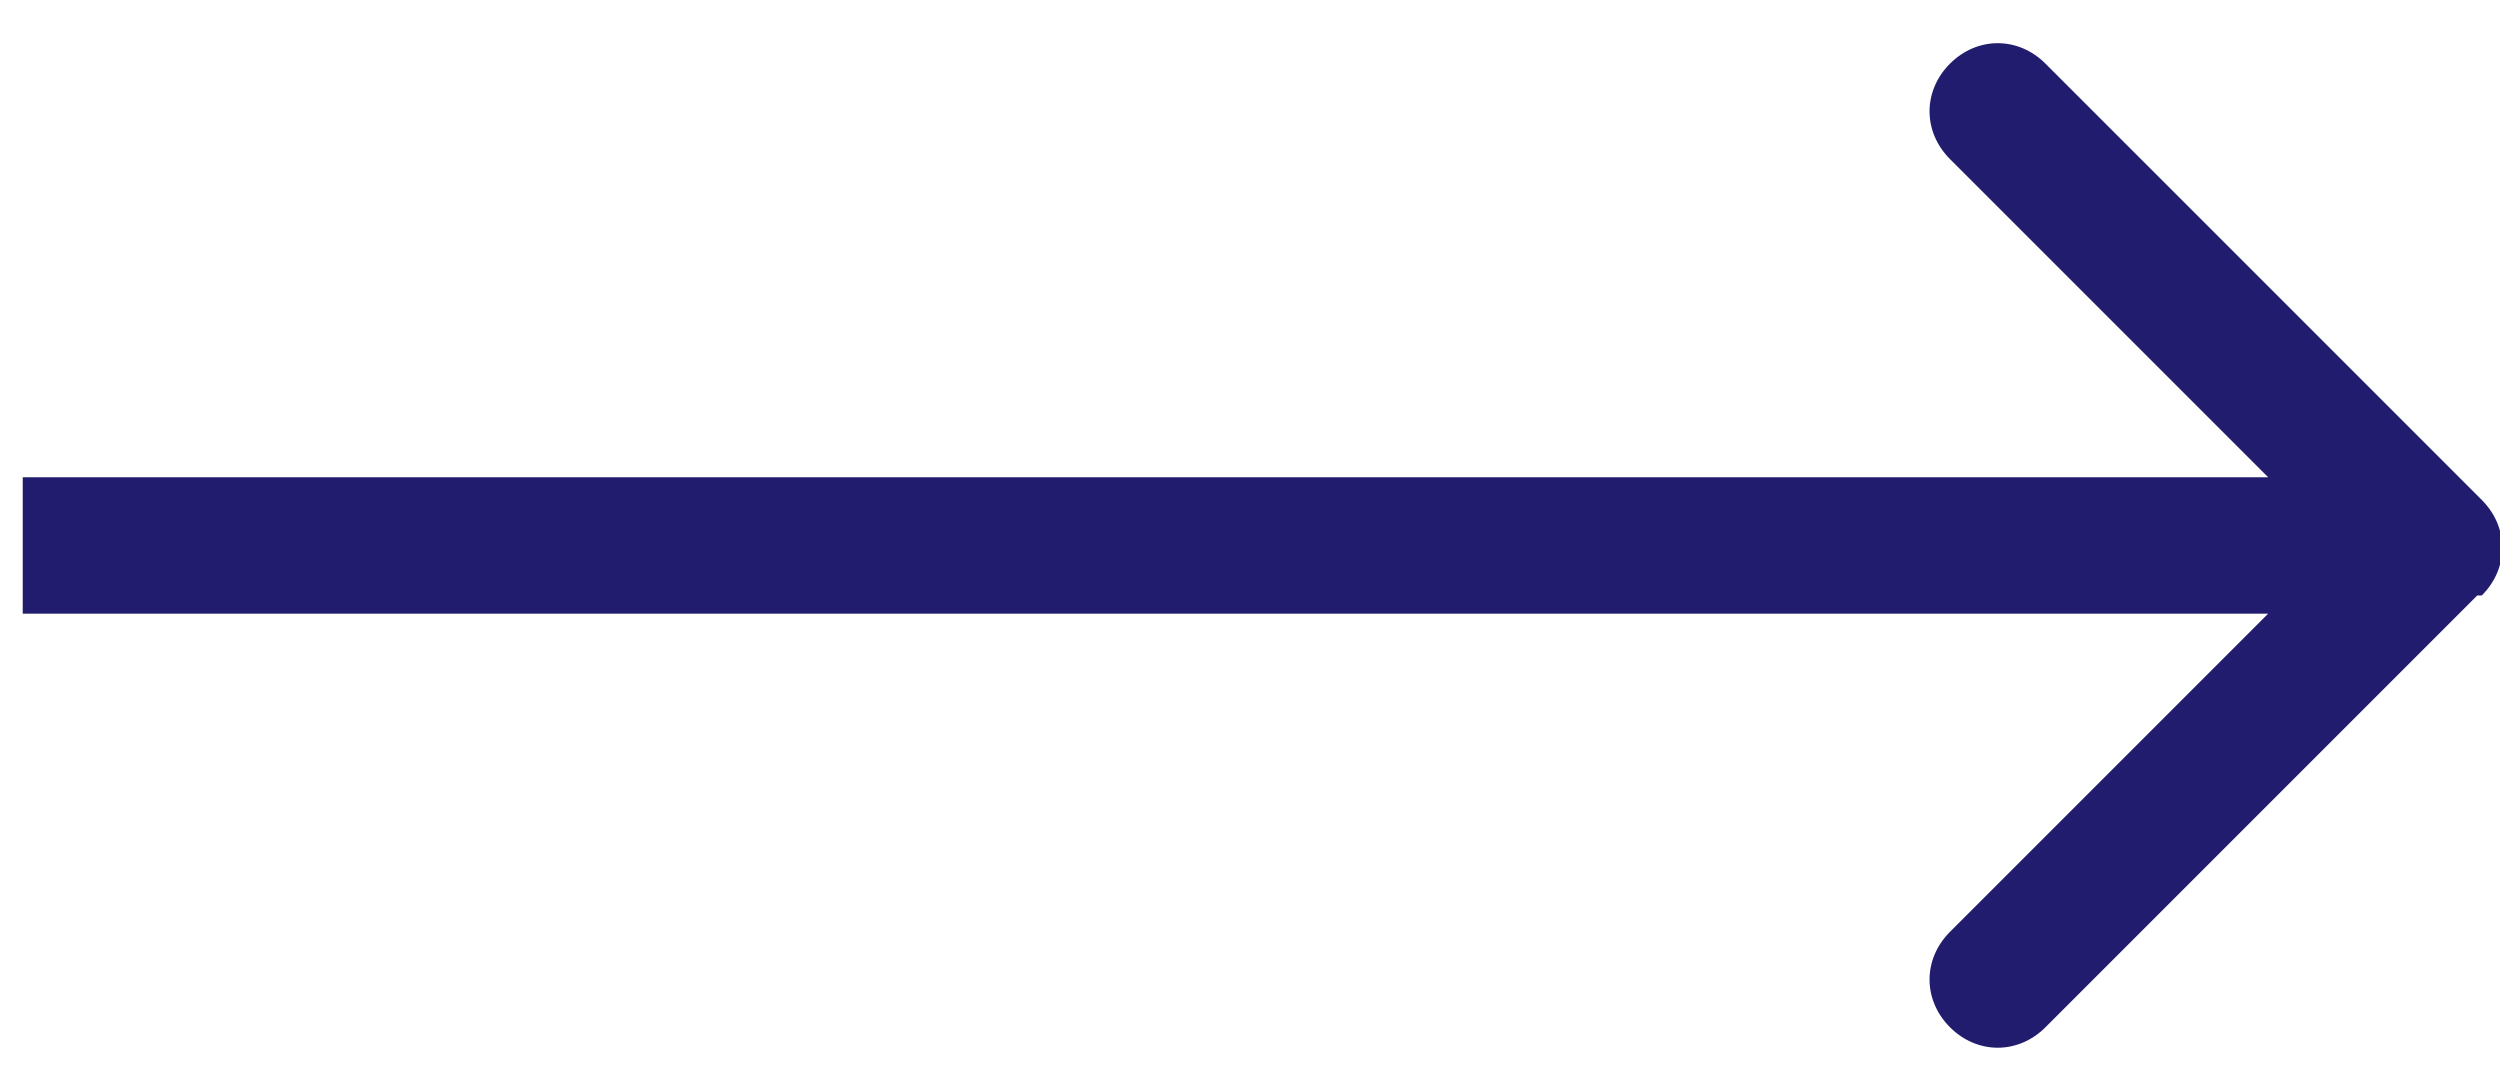 <svg xmlns="http://www.w3.org/2000/svg" id="Layer_1" viewBox="0 0 55 24"><defs><style>      .st0 {        fill: #211c6e;      }    </style></defs><path class="st0" d="M54.6,13.1c.6-.6.6-1.5,0-2.1L45,1.4c-.6-.6-1.5-.6-2.1,0s-.6,1.5,0,2.1l8.5,8.5-8.5,8.5c-.6.6-.6,1.5,0,2.1.6.6,1.5.6,2.1,0l9.5-9.5ZM.5,13.5h53v-3H.5v3Z"></path></svg>
